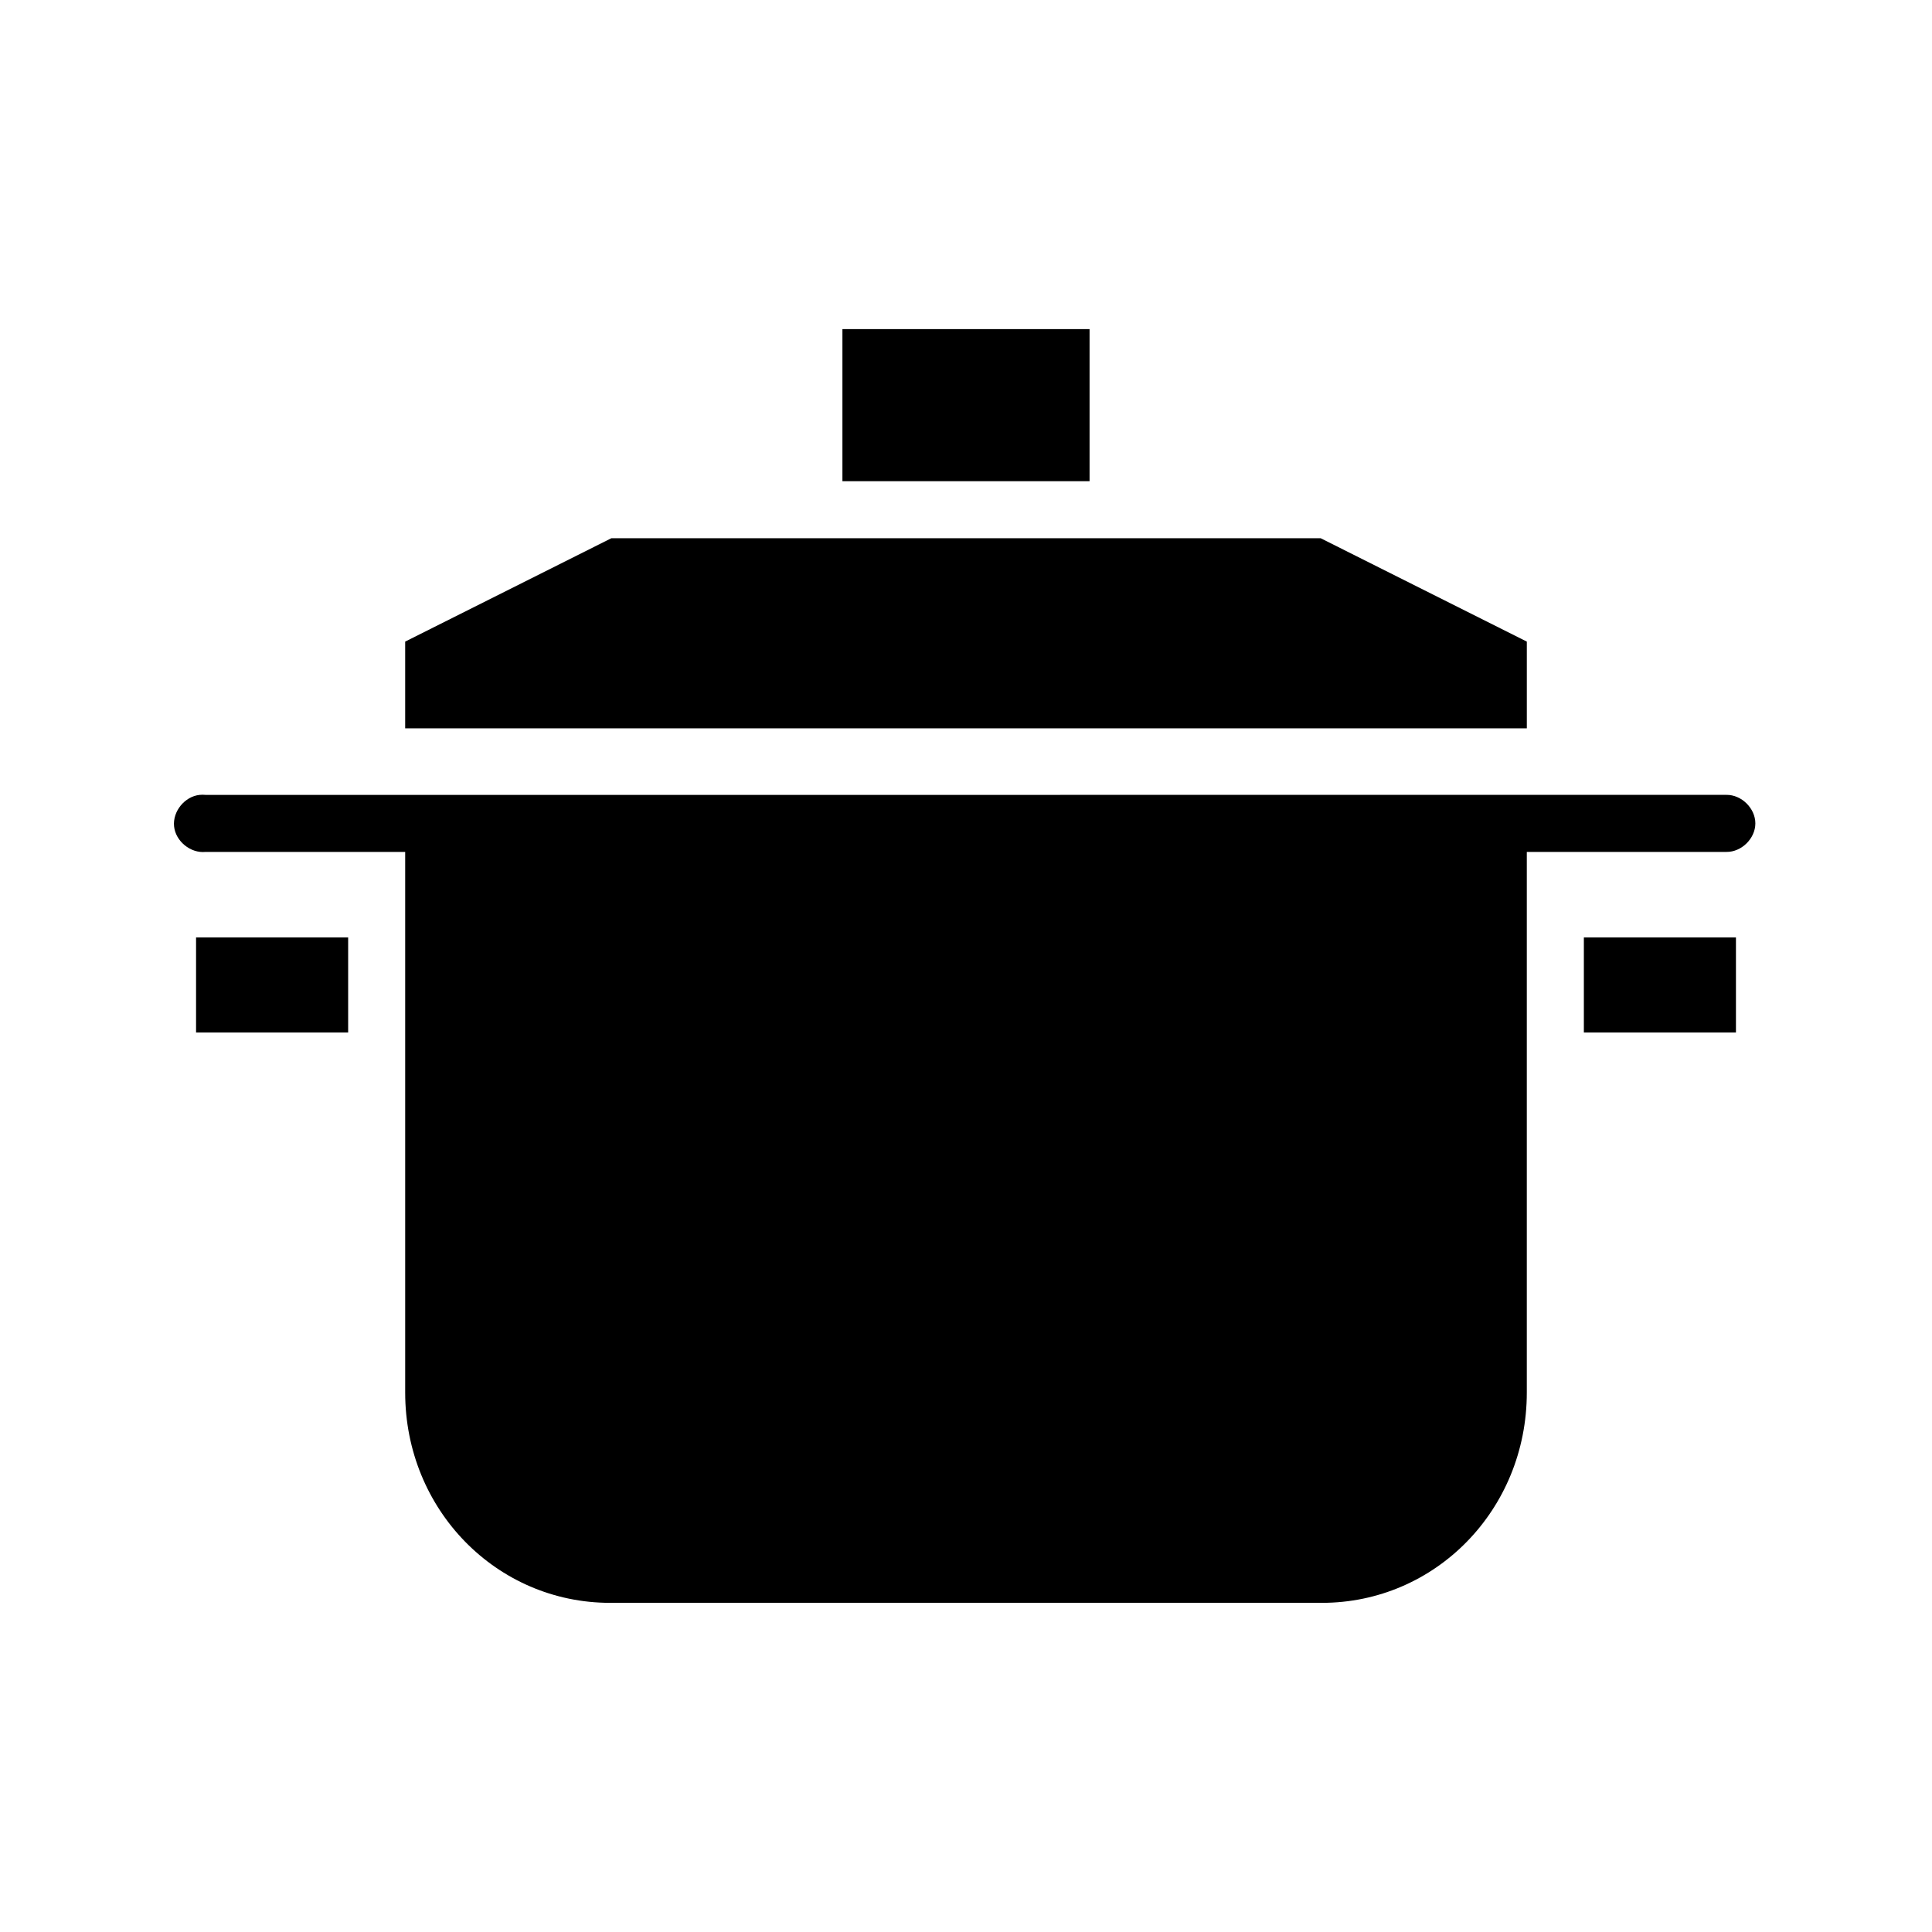 <?xml version="1.0" encoding="UTF-8"?>
<!-- Uploaded to: ICON Repo, www.svgrepo.com, Generator: ICON Repo Mixer Tools -->
<svg fill="#000000" width="800px" height="800px" version="1.1" viewBox="144 144 512 512" xmlns="http://www.w3.org/2000/svg">
 <path d="m367.25 231.22v40.305h65.496v-40.305zm-61.242 55.418-54.633 27.395v22.984h297.25v-22.984l-54.629-27.395zm-107.53 68.016c-0.523-0.055-1.055-0.055-1.578 0-3.957 0.41-7.184 4.387-6.769 8.344 0.41 3.957 4.387 7.184 8.348 6.769h52.898v143.27c0 31.066 24.227 55.734 54.316 55.734h188.61c30.09 0 54.316-24.668 54.316-55.734v-143.27h52.902c3.992 0.055 7.664-3.562 7.664-7.559 0-3.992-3.672-7.613-7.664-7.559zm-2.519 37.785v25.191h40.305v-25.191zm367.78 0v25.191h40.305v-25.191z"/>
</svg>
